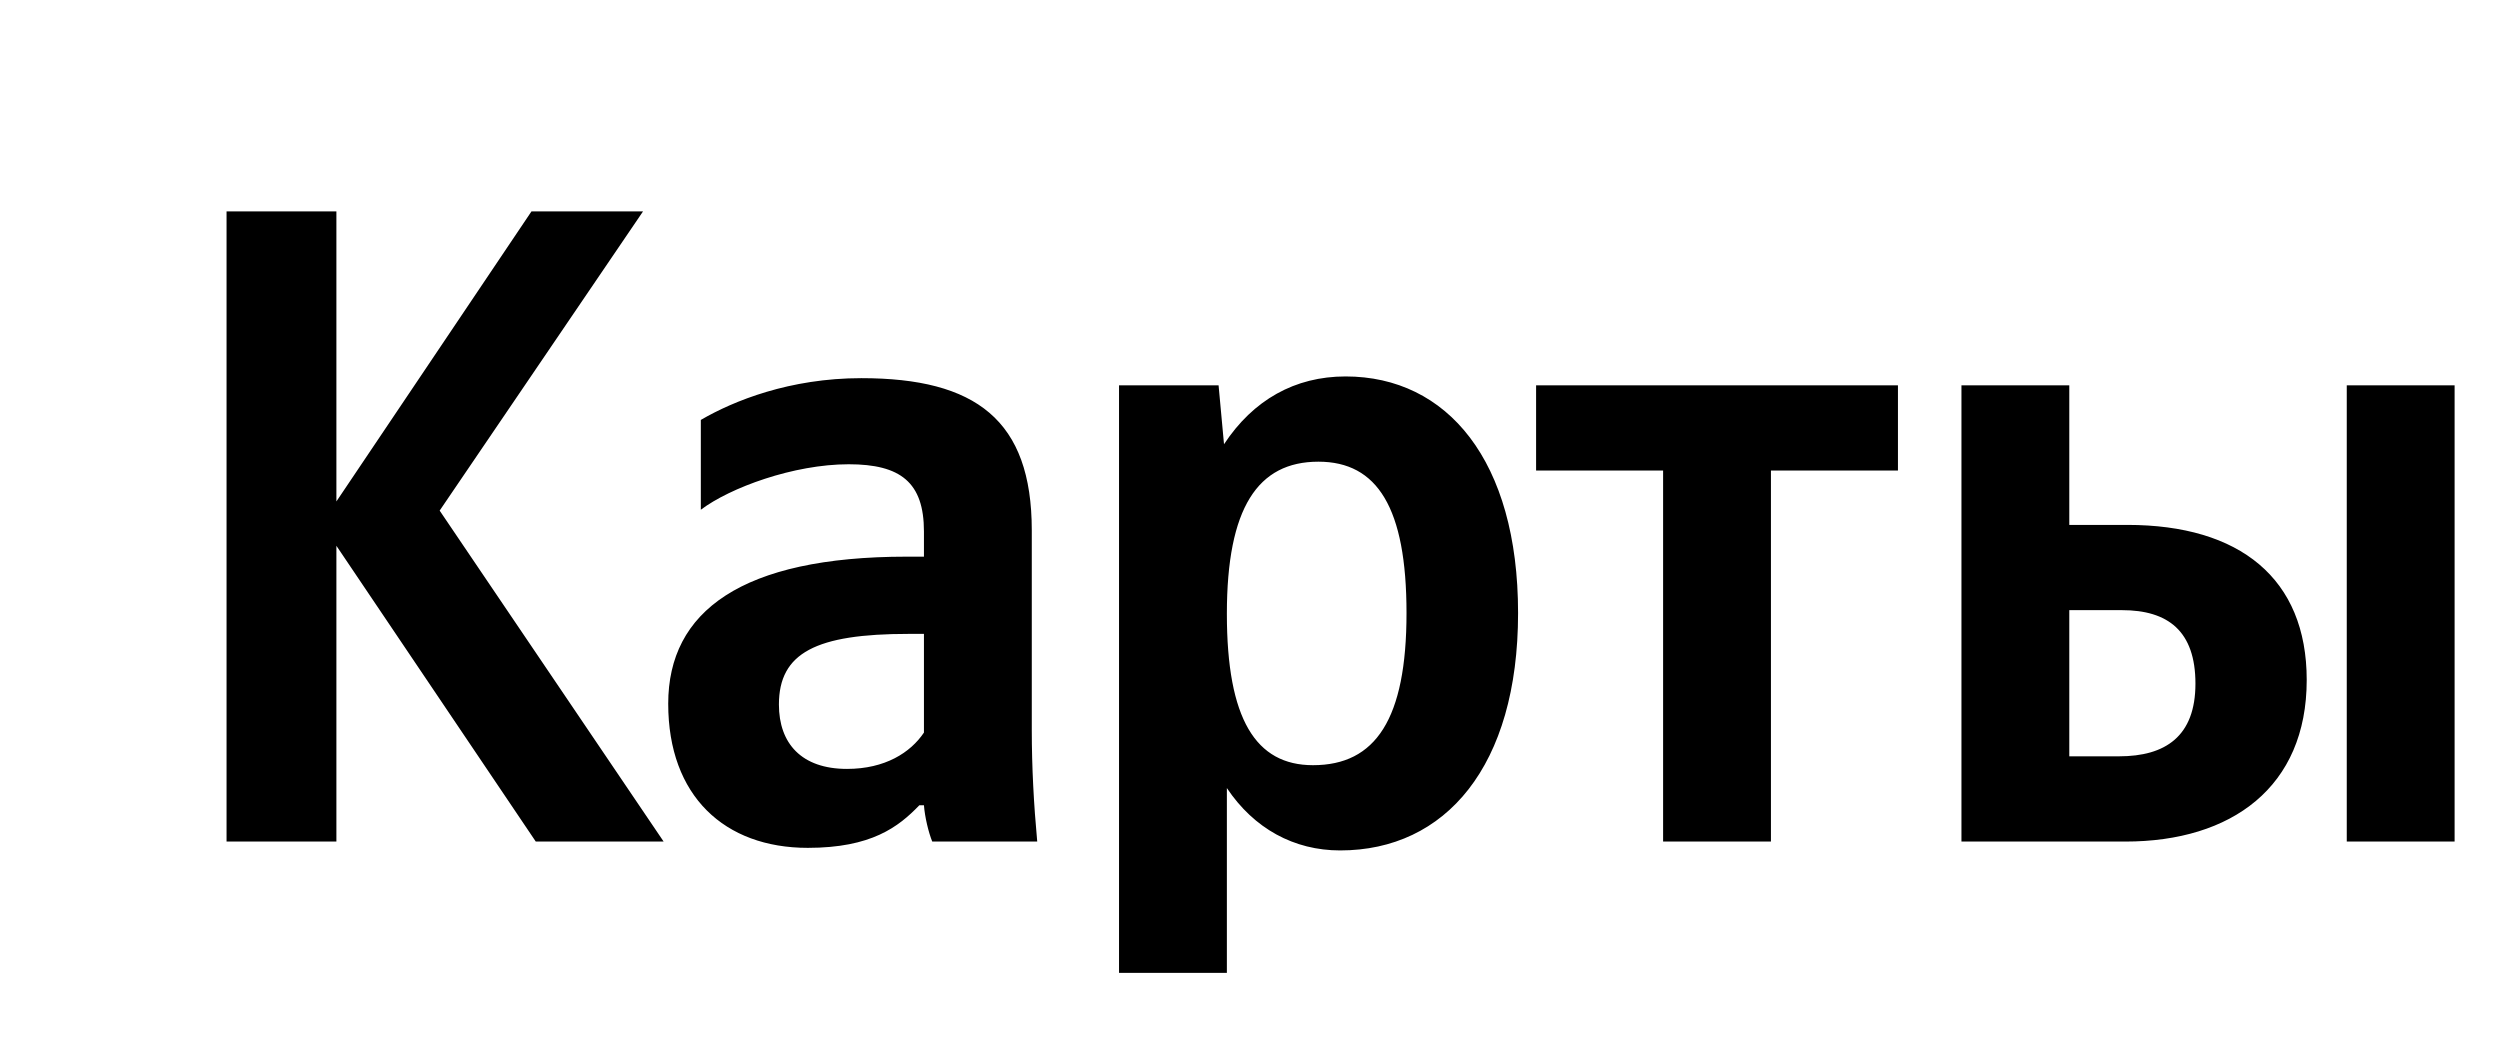 <svg xmlns="http://www.w3.org/2000/svg" xmlns:xlink="http://www.w3.org/1999/xlink" width="87.397" height="37.152"><path fill="#000" d="M18.73 29.42L23.20 29.42L15.37 17.85L22.48 7.39L18.58 7.39L11.76 17.53L11.76 7.39L7.92 7.39L7.92 29.42L11.76 29.42L11.76 19.08ZM36.07 18.54C36.07 14.68 34.11 13.22 30.11 13.22C27.61 13.22 25.65 14.01 24.50 14.68L24.50 17.82C25.52 17.05 27.74 16.23 29.67 16.23C31.48 16.23 32.30 16.86 32.30 18.58L32.30 19.46L31.70 19.46C25.93 19.46 23.36 21.37 23.36 24.60C23.36 27.83 25.33 29.64 28.24 29.64C30.46 29.64 31.41 28.91 32.14 28.15L32.30 28.15C32.33 28.56 32.46 29.10 32.59 29.42L36.26 29.42C36.14 28.12 36.07 26.82 36.07 25.52ZM32.30 25.61C31.83 26.31 30.94 26.88 29.61 26.88C28.02 26.88 27.23 25.99 27.23 24.63C27.23 22.82 28.53 22.16 31.76 22.16L32.30 22.16ZM42.60 13.47L39.12 13.47L39.12 34.01L42.89 34.01L42.89 27.55C43.84 28.97 45.24 29.73 46.85 29.73C50.53 29.73 53.07 26.79 53.07 21.43C53.07 16.10 50.59 13.16 47.04 13.16C45.27 13.16 43.81 13.98 42.79 15.53ZM45.90 26.75C43.90 26.75 42.89 25.14 42.89 21.46C42.89 17.75 43.97 16.14 46.09 16.14C48.15 16.14 49.17 17.75 49.17 21.43C49.17 25.14 48.09 26.75 45.90 26.75ZM66.35 16.45L66.35 13.47L53.70 13.47L53.70 16.45L58.14 16.45L58.14 29.42L61.91 29.42L61.91 16.45ZM68.57 13.47L68.57 29.42L74.30 29.42C78.01 29.42 80.64 27.52 80.64 23.77C80.64 20.22 78.30 18.35 74.37 18.35L72.34 18.35L72.34 13.47ZM82.04 13.47L82.04 29.42L85.81 29.42L85.81 13.47ZM74.08 26.44L72.34 26.44L72.34 21.33L74.18 21.33C75.79 21.33 76.75 22.06 76.75 23.90C76.75 25.74 75.70 26.44 74.08 26.44Z"/></svg>
